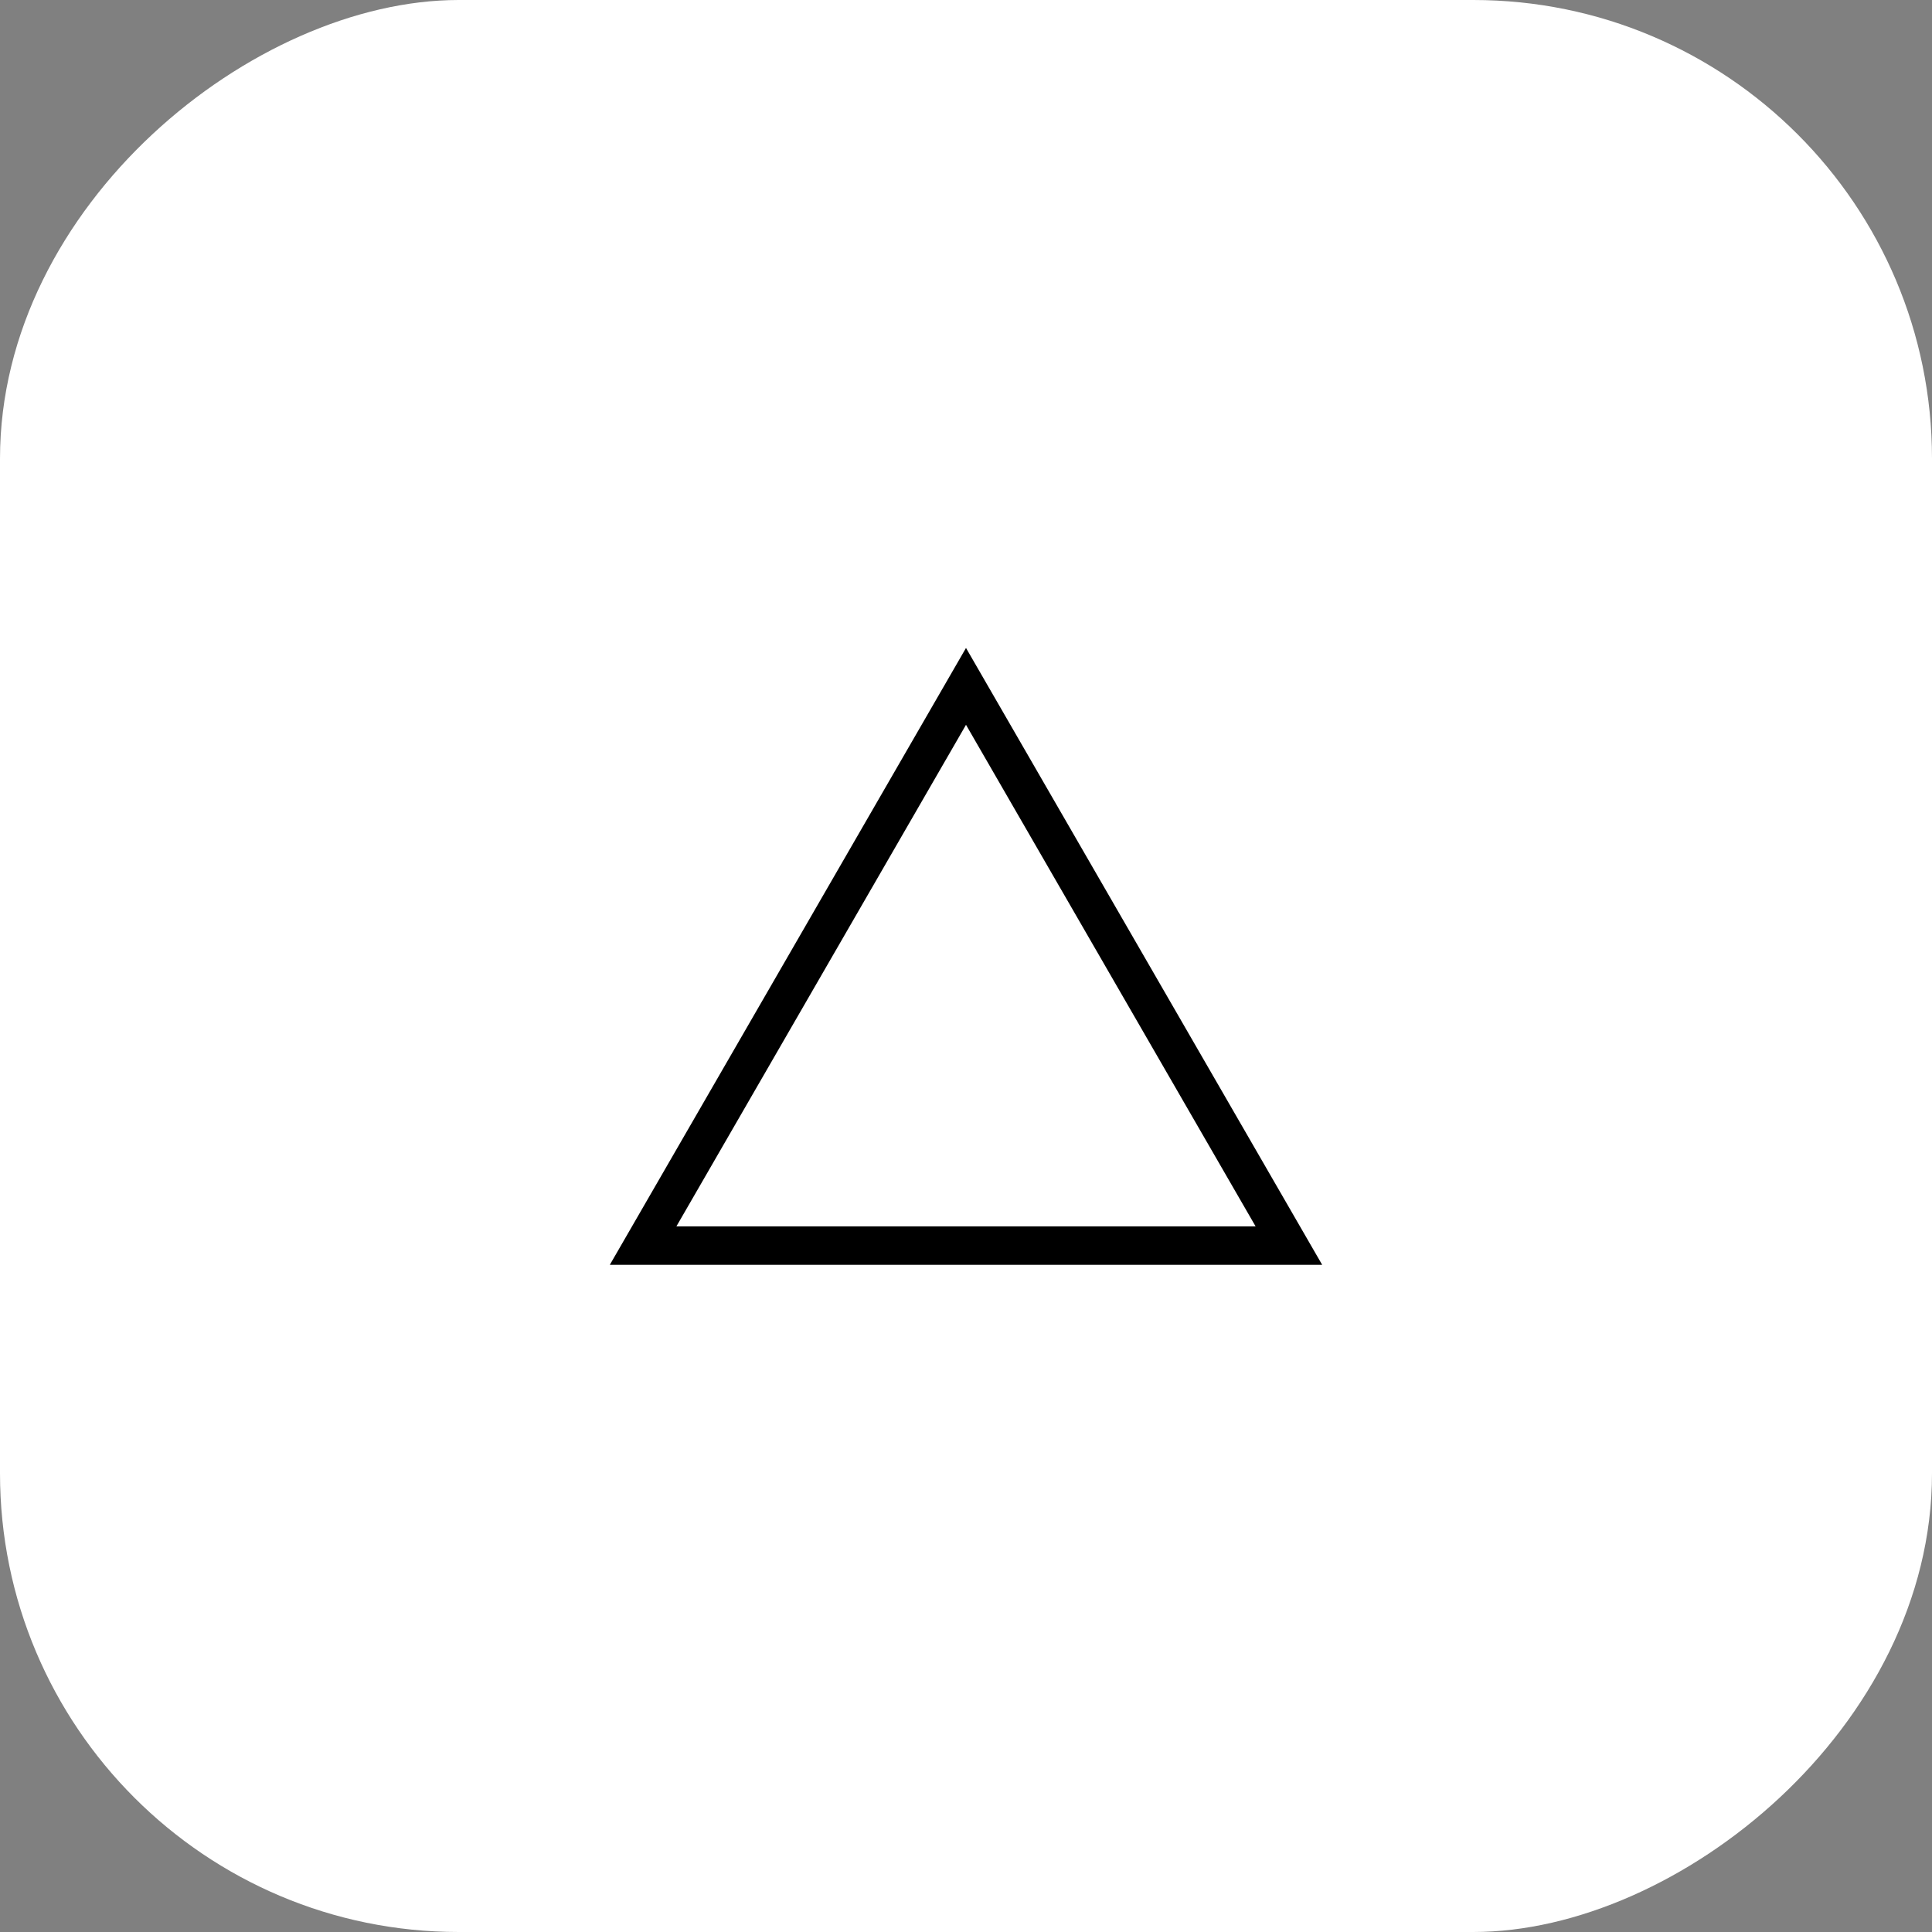 <?xml version="1.0" encoding="UTF-8"?><svg id="b" xmlns="http://www.w3.org/2000/svg" viewBox="0 0 50.266 50.266"><rect x="0" y="0" width="50.266" height="50.266" fill="#808080" stroke="none"/><g id="c"><rect x="0" y="0" width="50.266" height="50.266" rx="11.934" ry="11.934" transform="translate(0 50.266) rotate(-90)" fill="#fff" stroke-width="0"/><path d="M25.133,17.858l8.401,14.55h-16.802l8.401-14.55Z" fill="none" stroke="#000" stroke-miterlimit="10"/></g></svg>